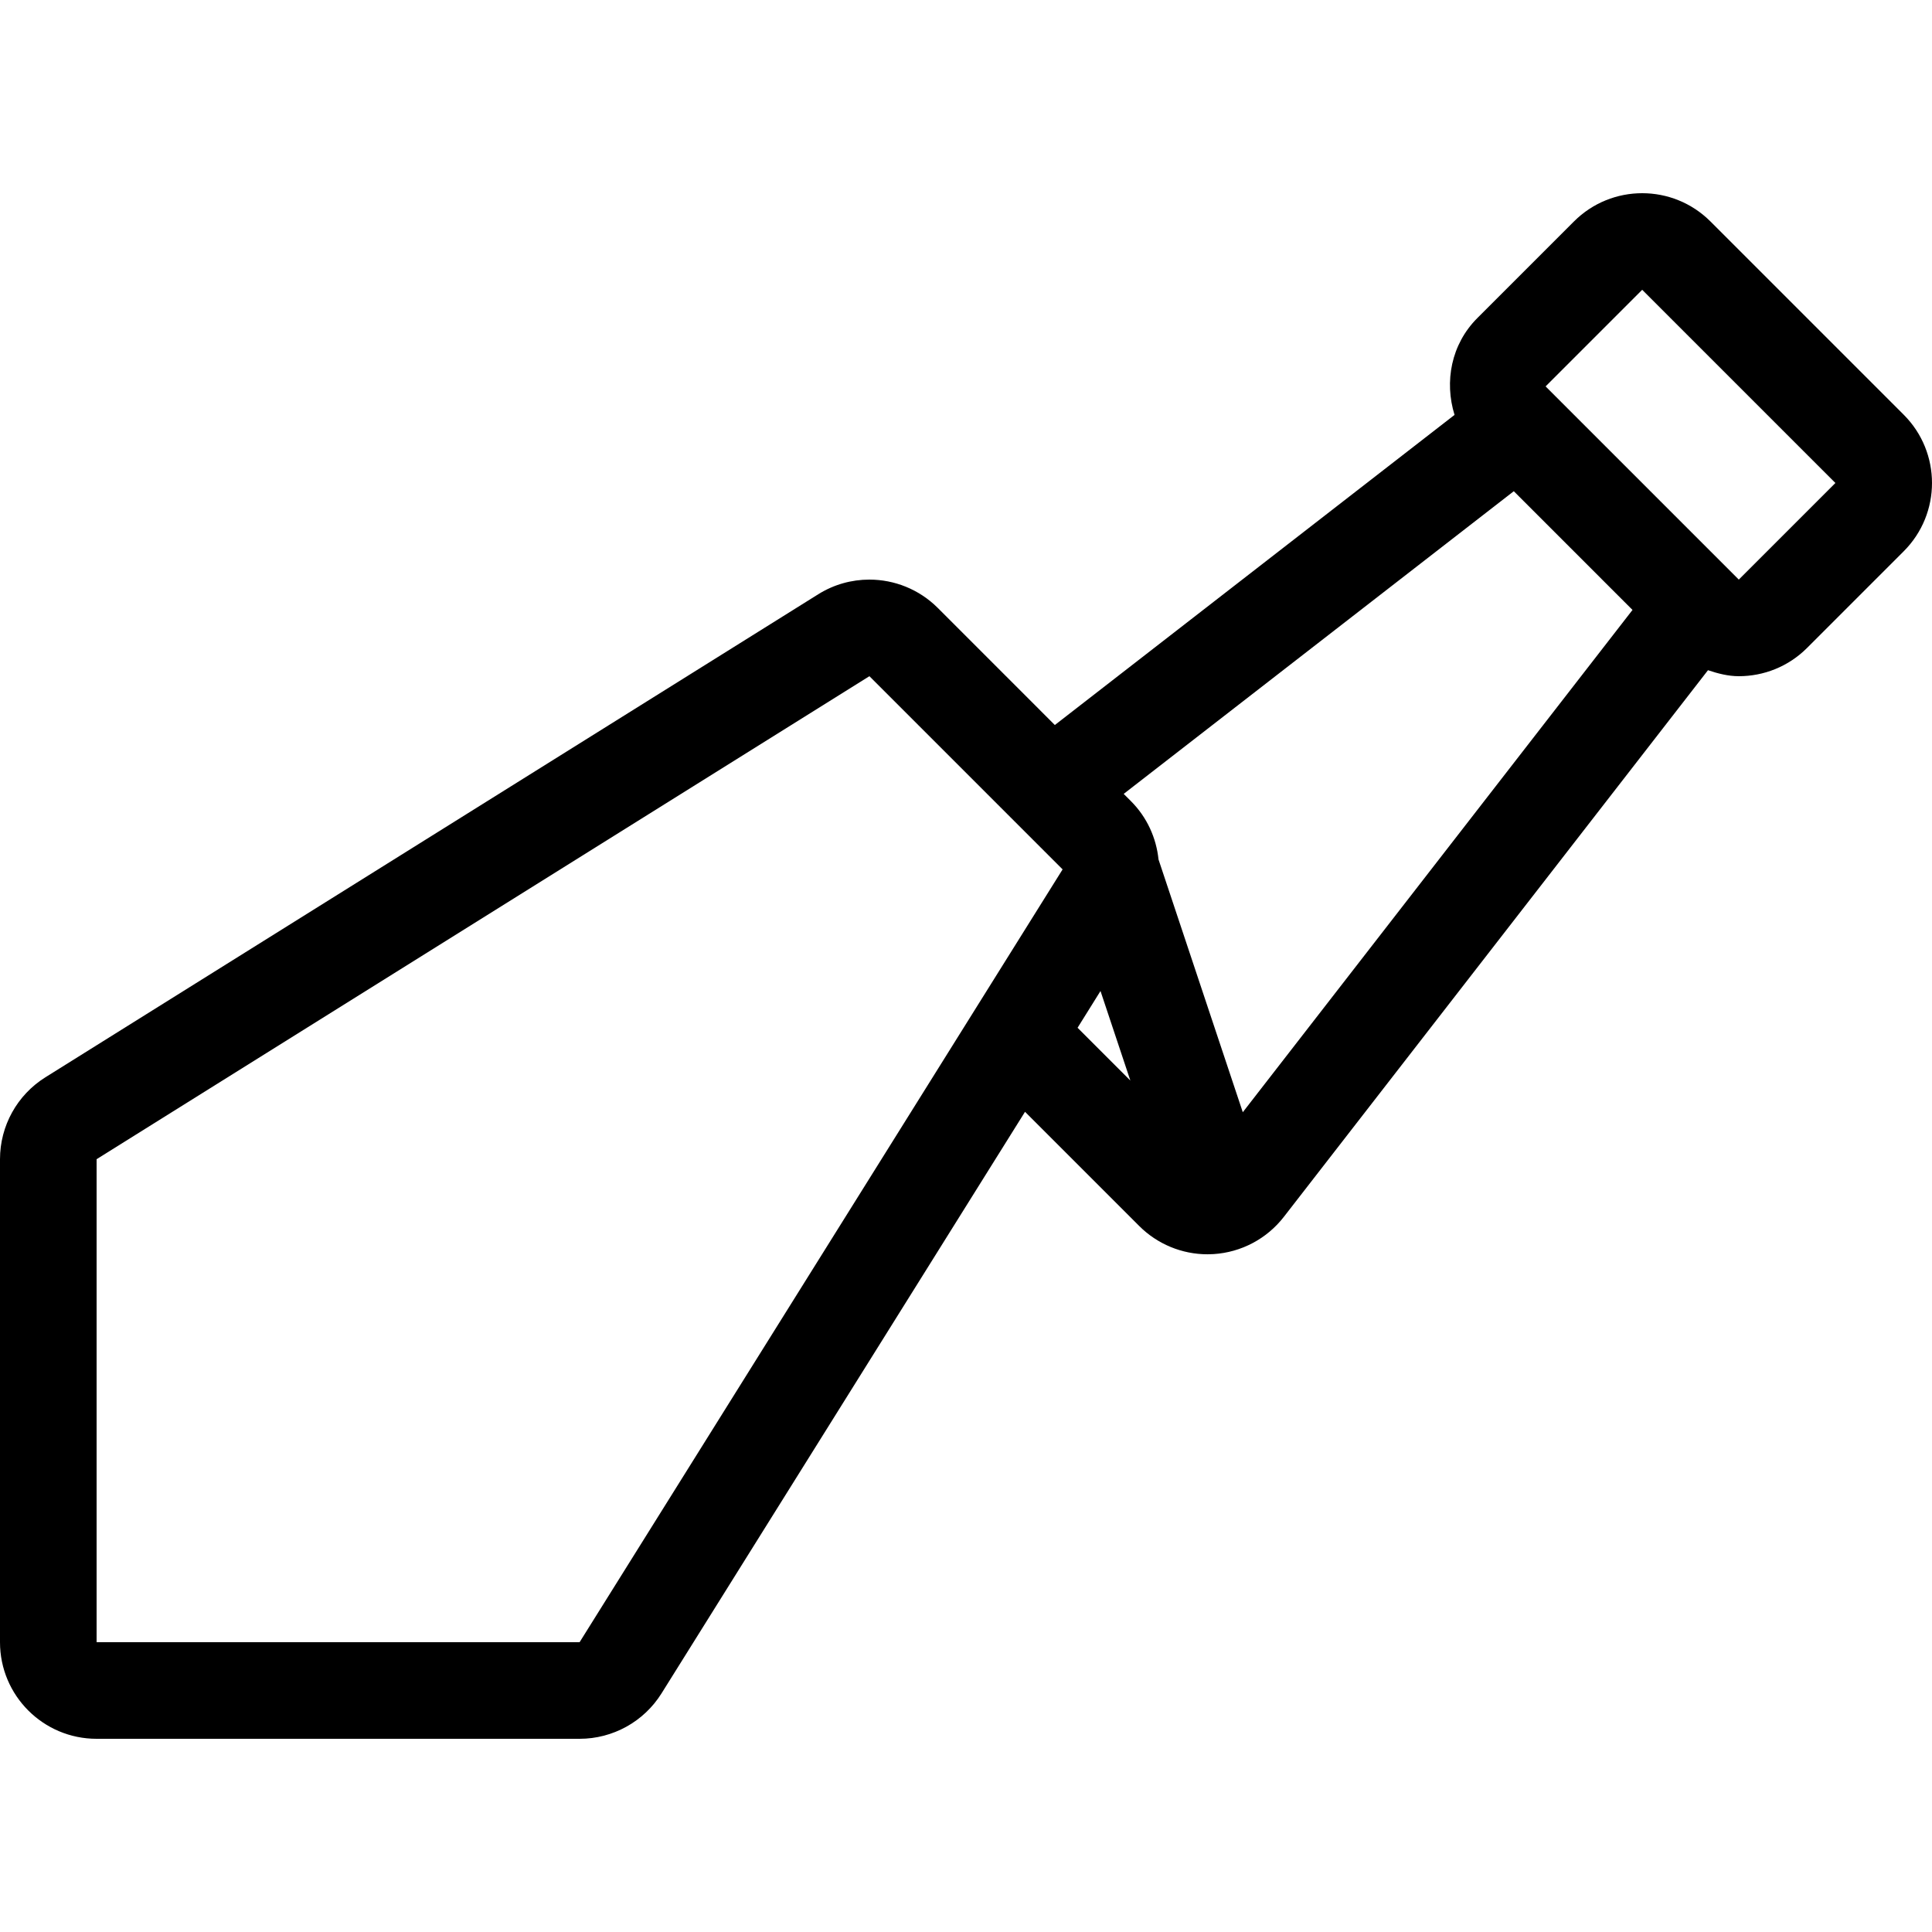 <?xml version="1.0" encoding="iso-8859-1"?>
<!-- Uploaded to: SVG Repo, www.svgrepo.com, Generator: SVG Repo Mixer Tools -->
<svg fill="#000000" height="800px" width="800px" version="1.1" id="Layer_1" xmlns="http://www.w3.org/2000/svg" xmlns:xlink="http://www.w3.org/1999/xlink" 
	 viewBox="0 0 512 512" xml:space="preserve">
<g>
	<g>
		<path d="M504.499,109.901l-51.2-51.2c-5-5.001-11.546-7.501-18.099-7.501c-6.554,0-13.107,2.5-18.099,7.501l-25.6,25.6
			c-6.955,6.963-8.755,16.862-6.033,25.651l-105.924,82.185l-31.036-31.044c-4.949-4.932-11.503-7.492-18.116-7.492
			c-4.676,0-9.378,1.271-13.559,3.891l-204.8,128C4.548,290.167,0,298.368,0,307.2v128c0,14.14,11.46,25.6,25.6,25.6h128
			c8.823,0,17.033-4.548,21.709-12.032l96.333-154.129l30.259,30.259c4.813,4.813,11.332,7.501,18.099,7.501
			c0.538,0,1.067-0.017,1.604-0.051c7.33-0.461,14.114-4.053,18.62-9.856l112.41-144.879c2.662,0.896,5.393,1.587,8.166,1.587
			c6.554,0,13.107-2.5,18.099-7.501l25.6-25.6C514.5,136.107,514.5,119.893,504.499,109.901z M153.6,435.2h-128v-128l204.8-128
			l51.2,51.2L153.6,435.2z M285.568,272.367l6.076-9.737l7.91,23.723L285.568,272.367z M329.353,294.75l-22.332-66.978
			c-0.589-5.7-3.038-11.187-7.322-15.471l-1.911-1.911l103.381-80.213l31.462,31.462L329.353,294.75z M460.8,153.6l-51.2-51.2
			l25.6-25.6l51.2,51.2L460.8,153.6z"/>
	</g>
</g>
</svg>